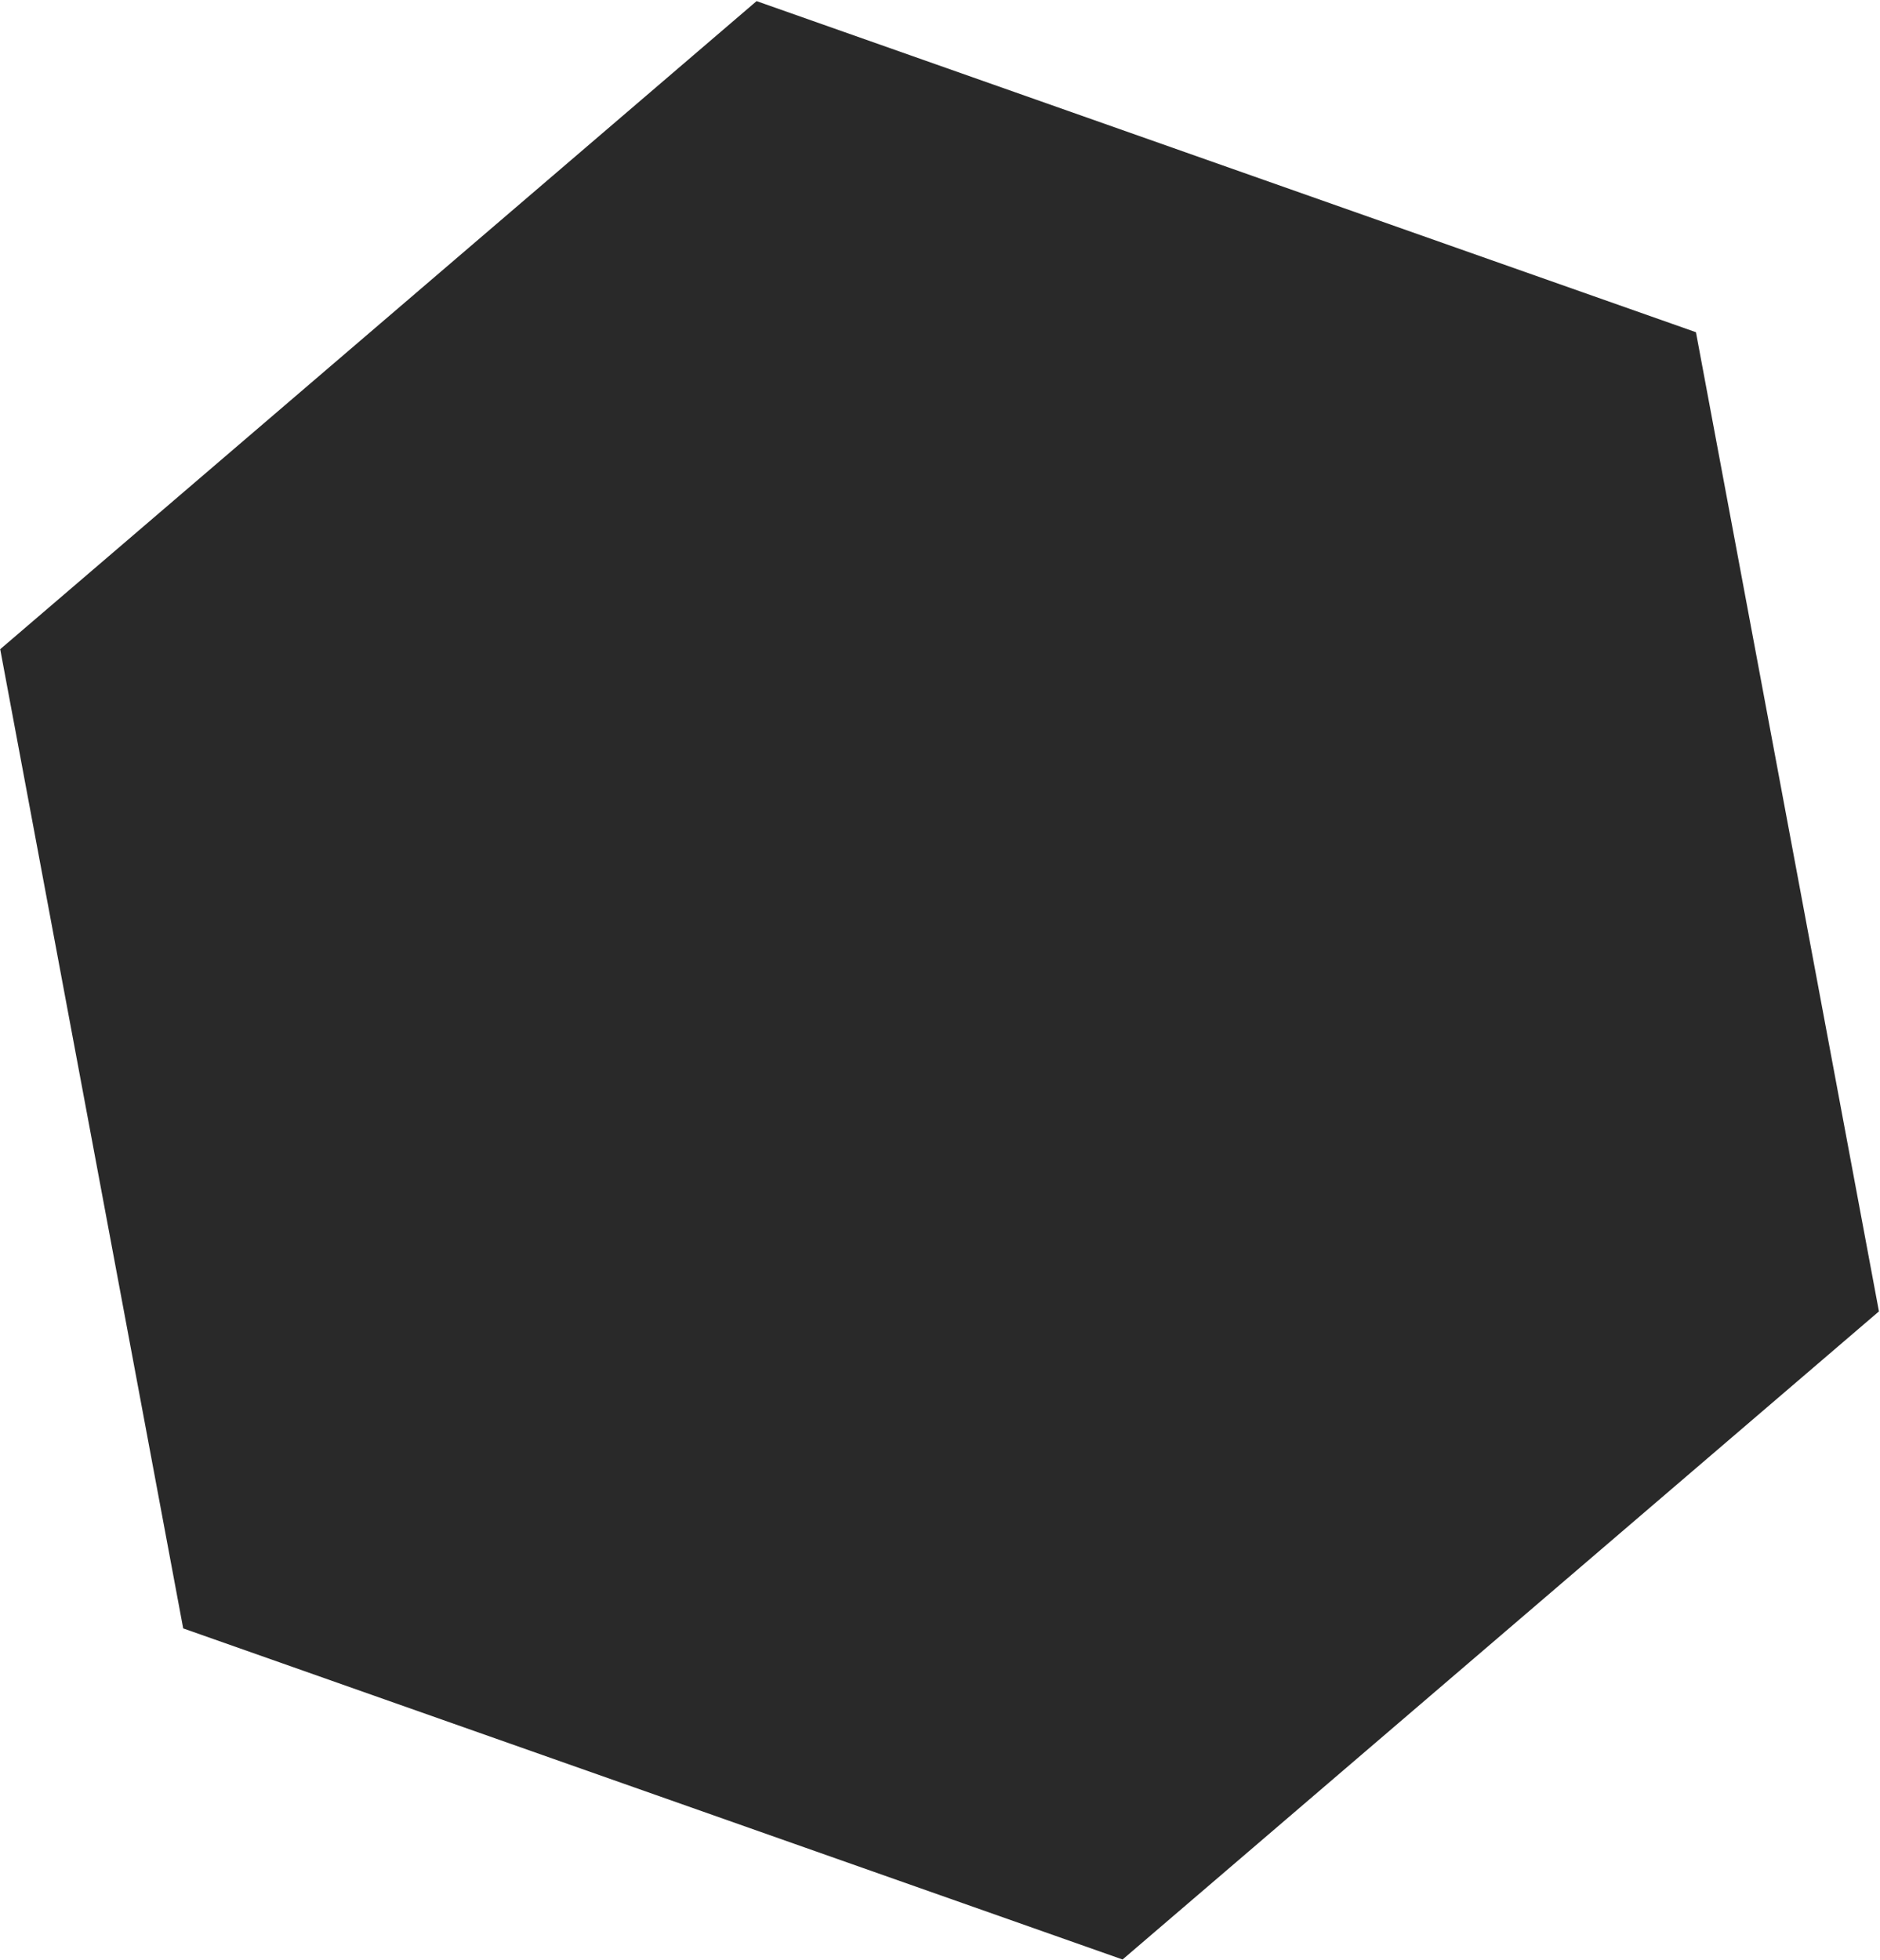 <?xml version="1.0" encoding="UTF-8"?> <svg xmlns="http://www.w3.org/2000/svg" width="1061" height="1106" viewBox="0 0 1061 1106" fill="none"> <path d="M0.114 366.337L426.984 0.633L957.128 187.461L1060.4 739.993L633.533 1105.7L103.389 918.87L0.114 366.337Z" fill="#292929"></path> </svg> 